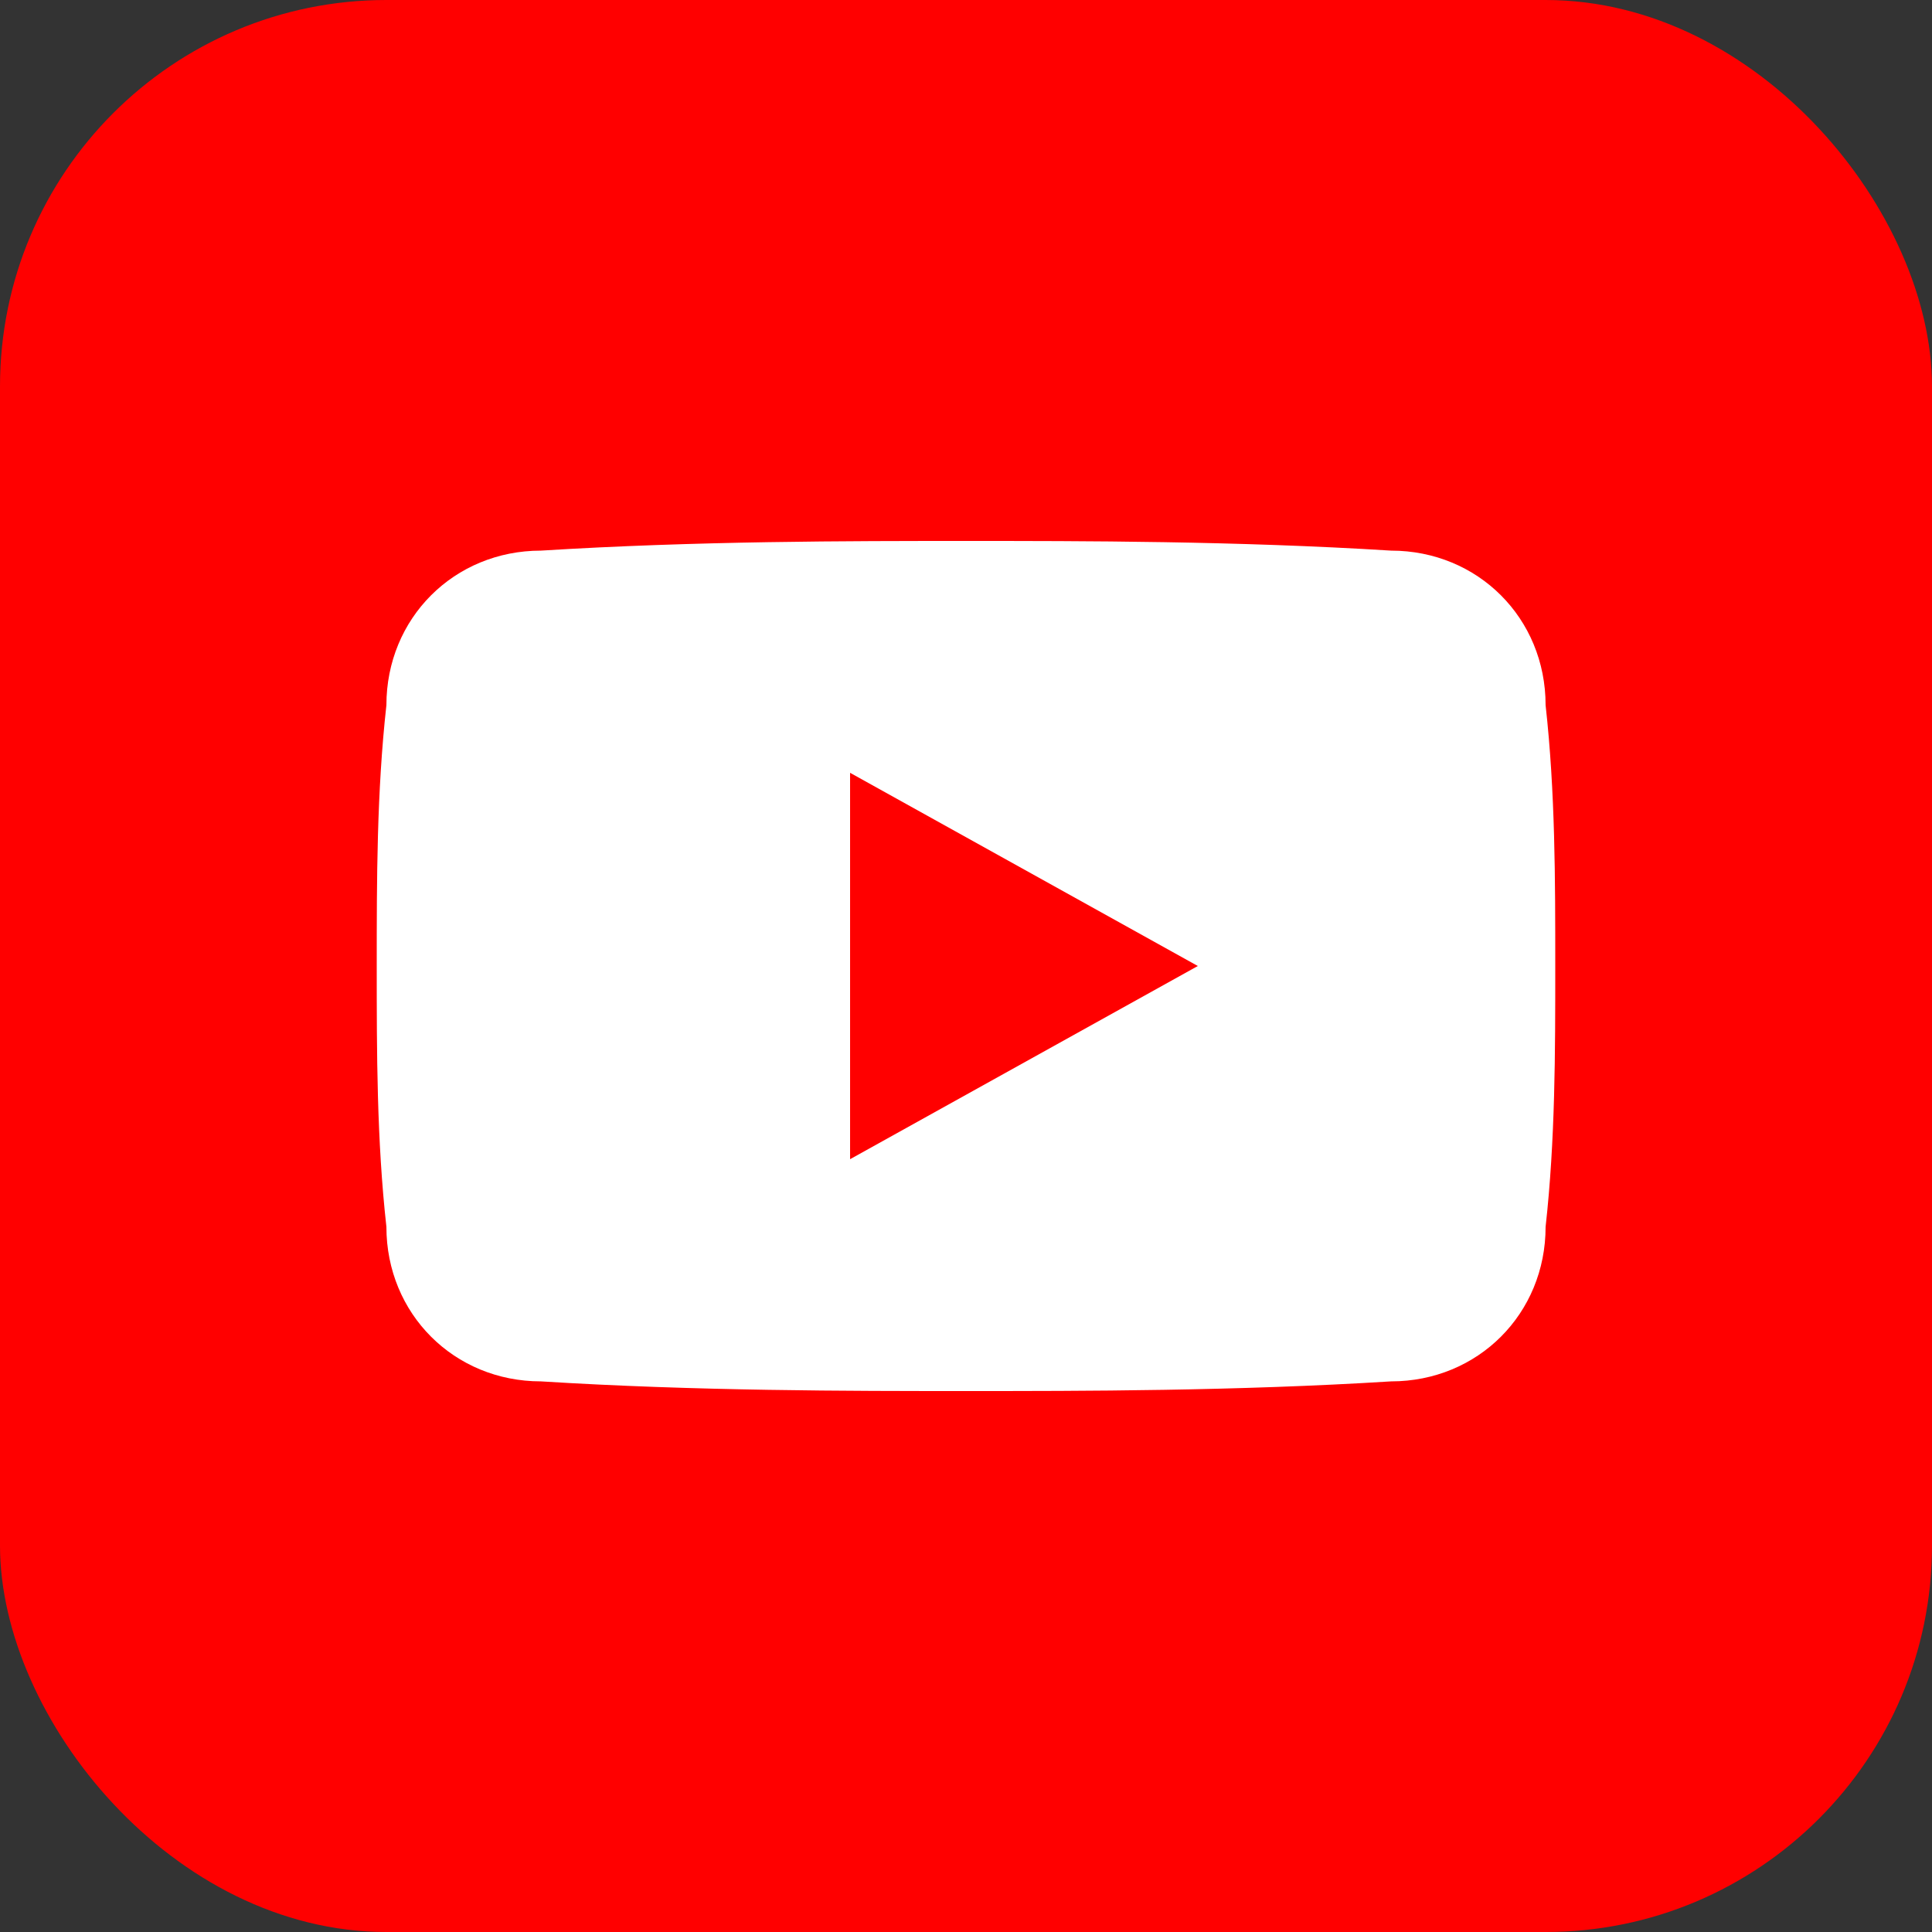 <svg width="40" height="40" viewBox="0 0 40 40" fill="none" xmlns="http://www.w3.org/2000/svg">
    <rect x="0" y="0" width="40" height="40" fill="#333333" stroke="none"/>
    <rect width="40" height="40" rx="8" fill="#ff0000"/>
    <path d="M32 14.6C32 12.8 30.6 11.4 28.8 11.4C25.6 11.2 22.4 11.2 20 11.2C17.6 11.2 14.4 11.2 11.2 11.4C9.4 11.4 8 12.8 8 14.6C7.8 16.4 7.8 18.2 7.8 20C7.8 21.8 7.8 23.6 8 25.4C8 27.2 9.4 28.6 11.2 28.6C14.4 28.8 17.6 28.8 20 28.8C22.4 28.8 25.6 28.8 28.8 28.6C30.6 28.6 32 27.2 32 25.4C32.2 23.6 32.2 21.8 32.2 20C32.2 18.2 32.2 16.4 32 14.6Z" fill="white"/>
    <path d="M17.6 24V16L24.8 20L17.6 24Z" fill="#ff0000"/>
</svg>
